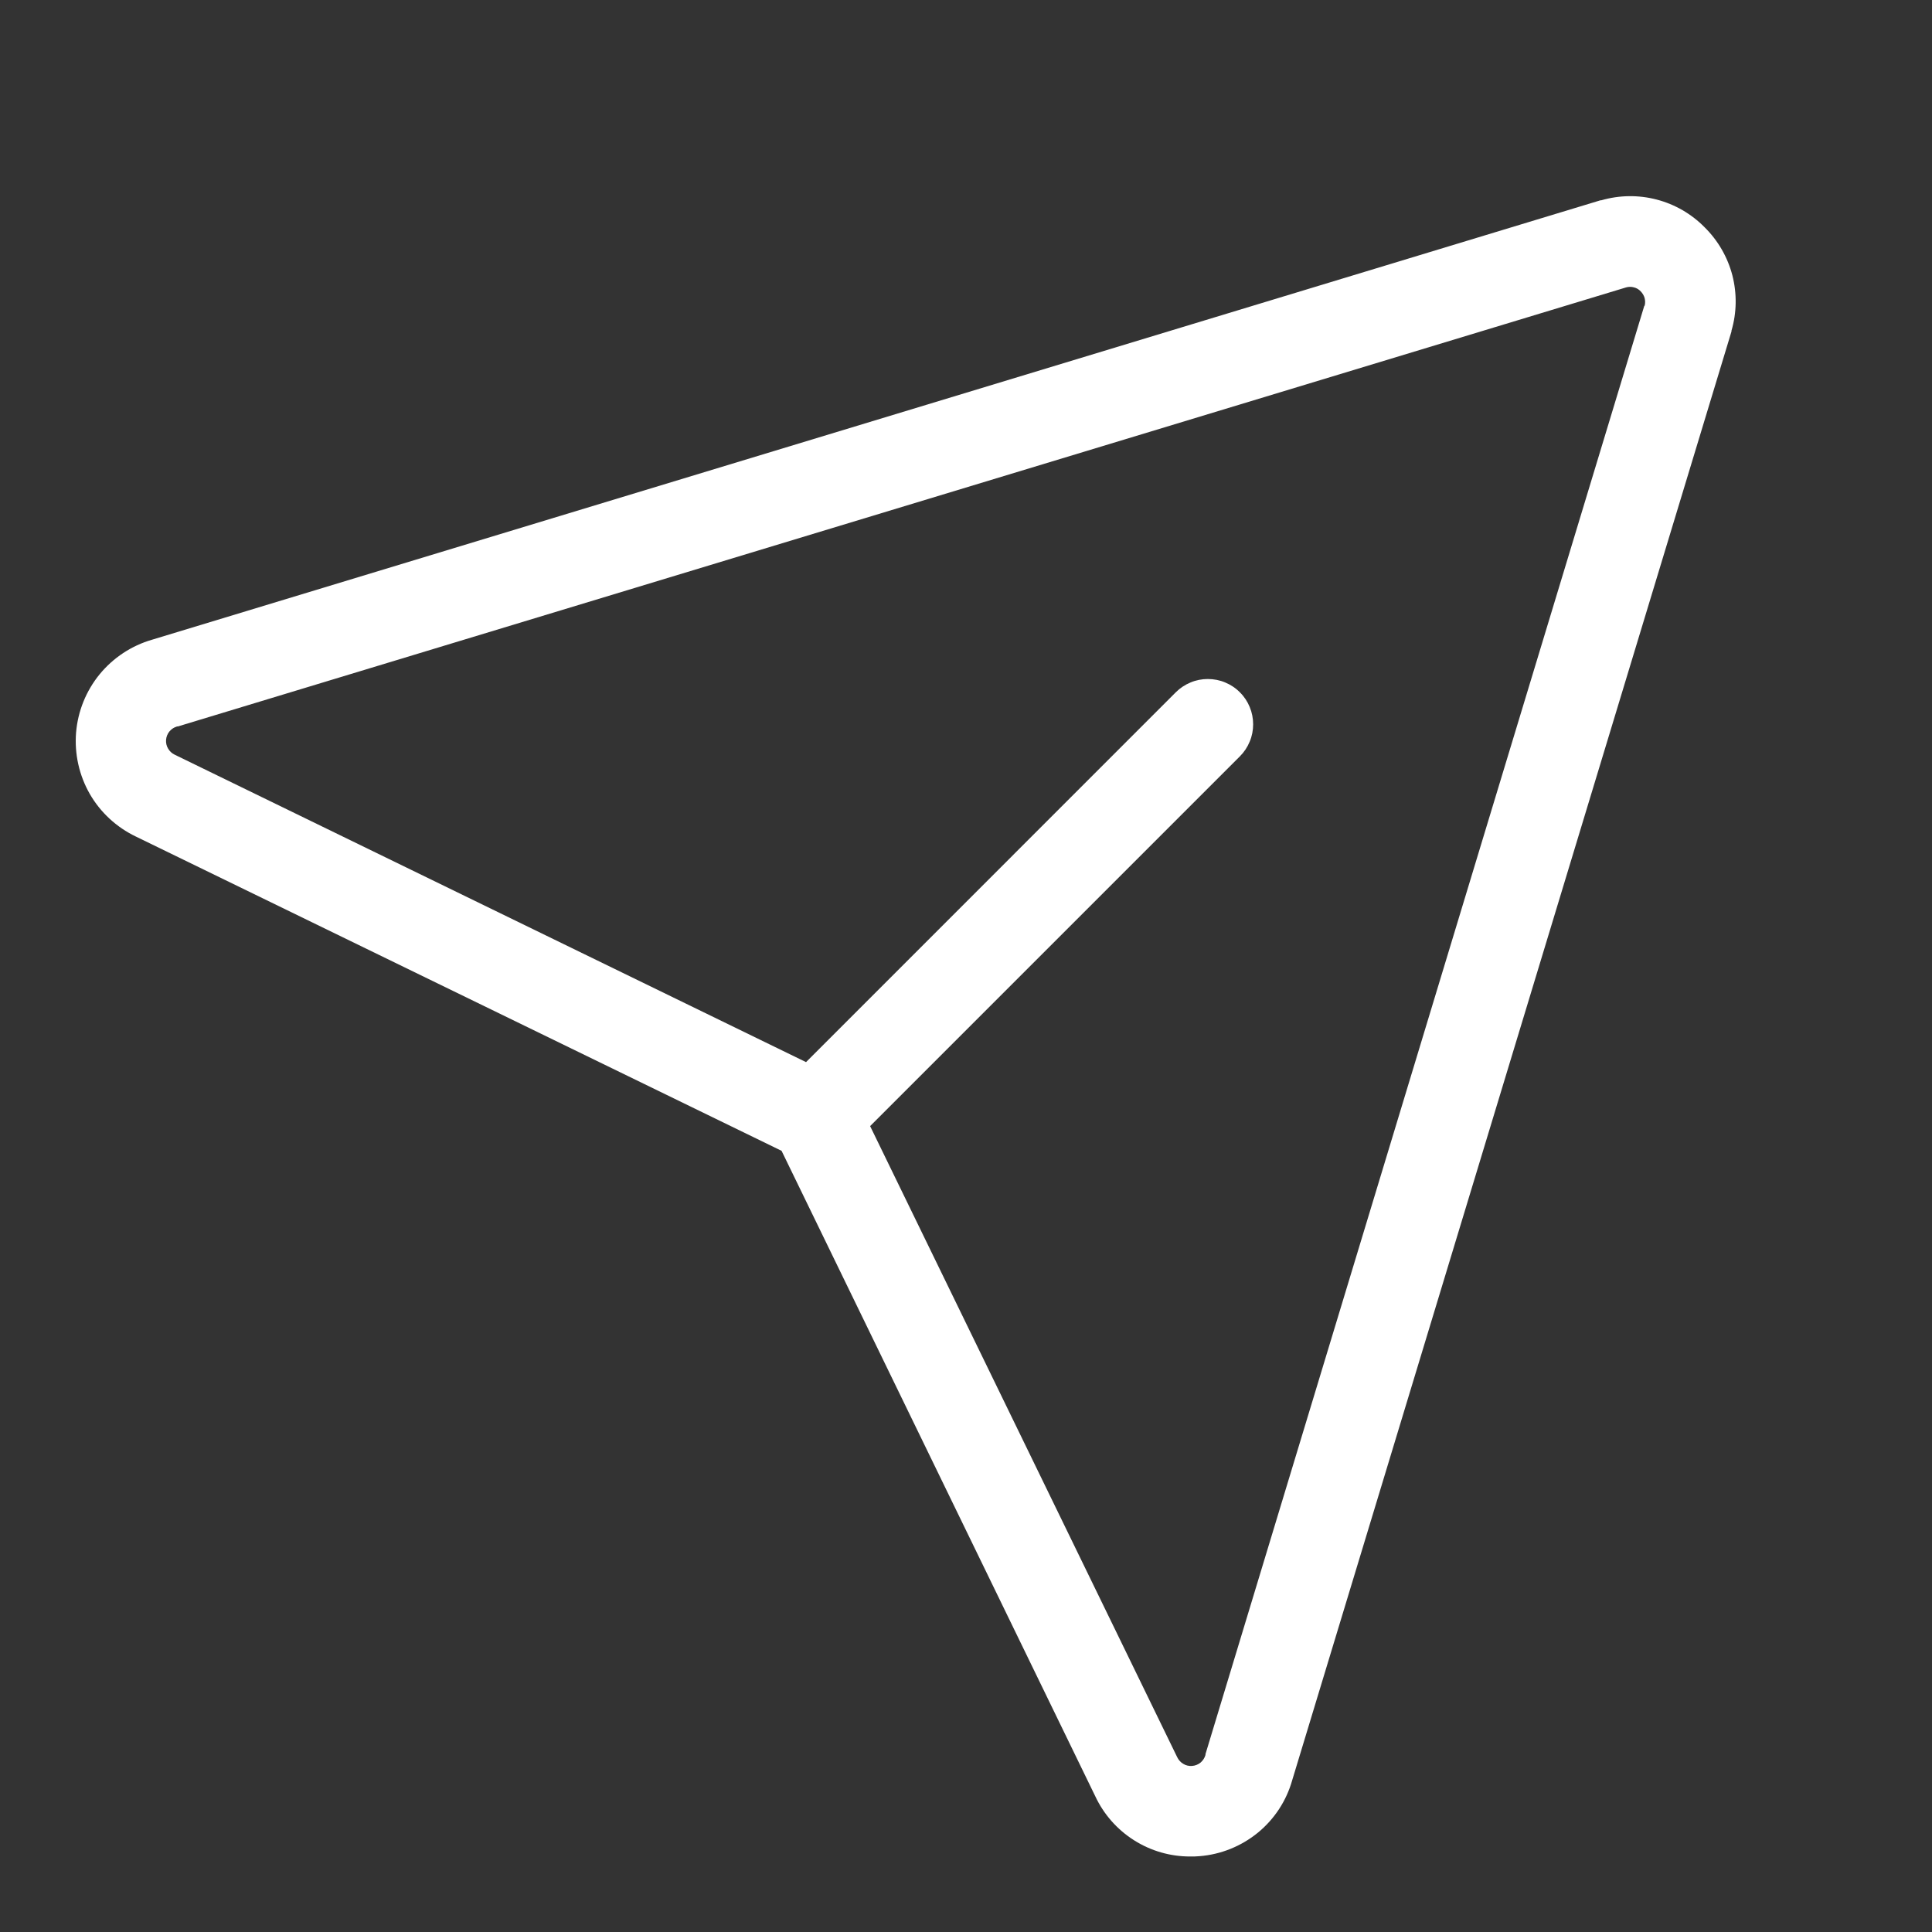 <svg width="24" height="24" viewBox="0 0 24 24" fill="none" xmlns="http://www.w3.org/2000/svg">
<rect x="0" y="0" width="24" height="24" fill="#333333" stroke="none"/>
<path d="M21.176 2.824C21.012 2.657 20.806 2.538 20.58 2.479C20.354 2.42 20.116 2.423 19.892 2.488H19.882L1.888 7.947C1.633 8.021 1.406 8.171 1.237 8.377C1.069 8.583 0.967 8.835 0.945 9.101C0.924 9.366 0.983 9.631 1.115 9.862C1.248 10.093 1.448 10.277 1.688 10.392L9.709 14.296L13.605 22.312C13.71 22.537 13.877 22.727 14.087 22.86C14.296 22.993 14.539 23.063 14.787 23.062C14.825 23.062 14.863 23.062 14.901 23.058C15.166 23.037 15.419 22.935 15.626 22.766C15.832 22.597 15.981 22.369 16.053 22.112L21.509 4.118V4.108C21.575 3.884 21.578 3.646 21.52 3.42C21.461 3.194 21.342 2.988 21.176 2.824ZM20.426 3.799L14.975 21.79V21.801C14.964 21.838 14.943 21.871 14.913 21.896C14.883 21.92 14.846 21.935 14.807 21.937C14.769 21.94 14.73 21.931 14.697 21.91C14.664 21.89 14.638 21.86 14.622 21.825L10.809 13.989L15.402 9.396C15.455 9.343 15.496 9.281 15.524 9.213C15.553 9.145 15.567 9.072 15.567 8.998C15.567 8.924 15.553 8.851 15.524 8.782C15.496 8.714 15.455 8.652 15.402 8.6C15.35 8.547 15.288 8.506 15.22 8.478C15.152 8.449 15.078 8.435 15.004 8.435C14.931 8.435 14.857 8.449 14.789 8.478C14.721 8.506 14.659 8.547 14.606 8.6L10.013 13.194L2.17 9.375C2.136 9.359 2.107 9.332 2.088 9.299C2.068 9.266 2.06 9.228 2.063 9.19C2.066 9.151 2.081 9.115 2.105 9.086C2.13 9.056 2.163 9.035 2.2 9.024H2.21L20.201 3.57C20.233 3.561 20.267 3.561 20.298 3.57C20.33 3.578 20.359 3.595 20.381 3.619C20.404 3.642 20.421 3.671 20.43 3.702C20.438 3.734 20.439 3.767 20.43 3.799H20.426Z" fill="white"/>
</svg>
